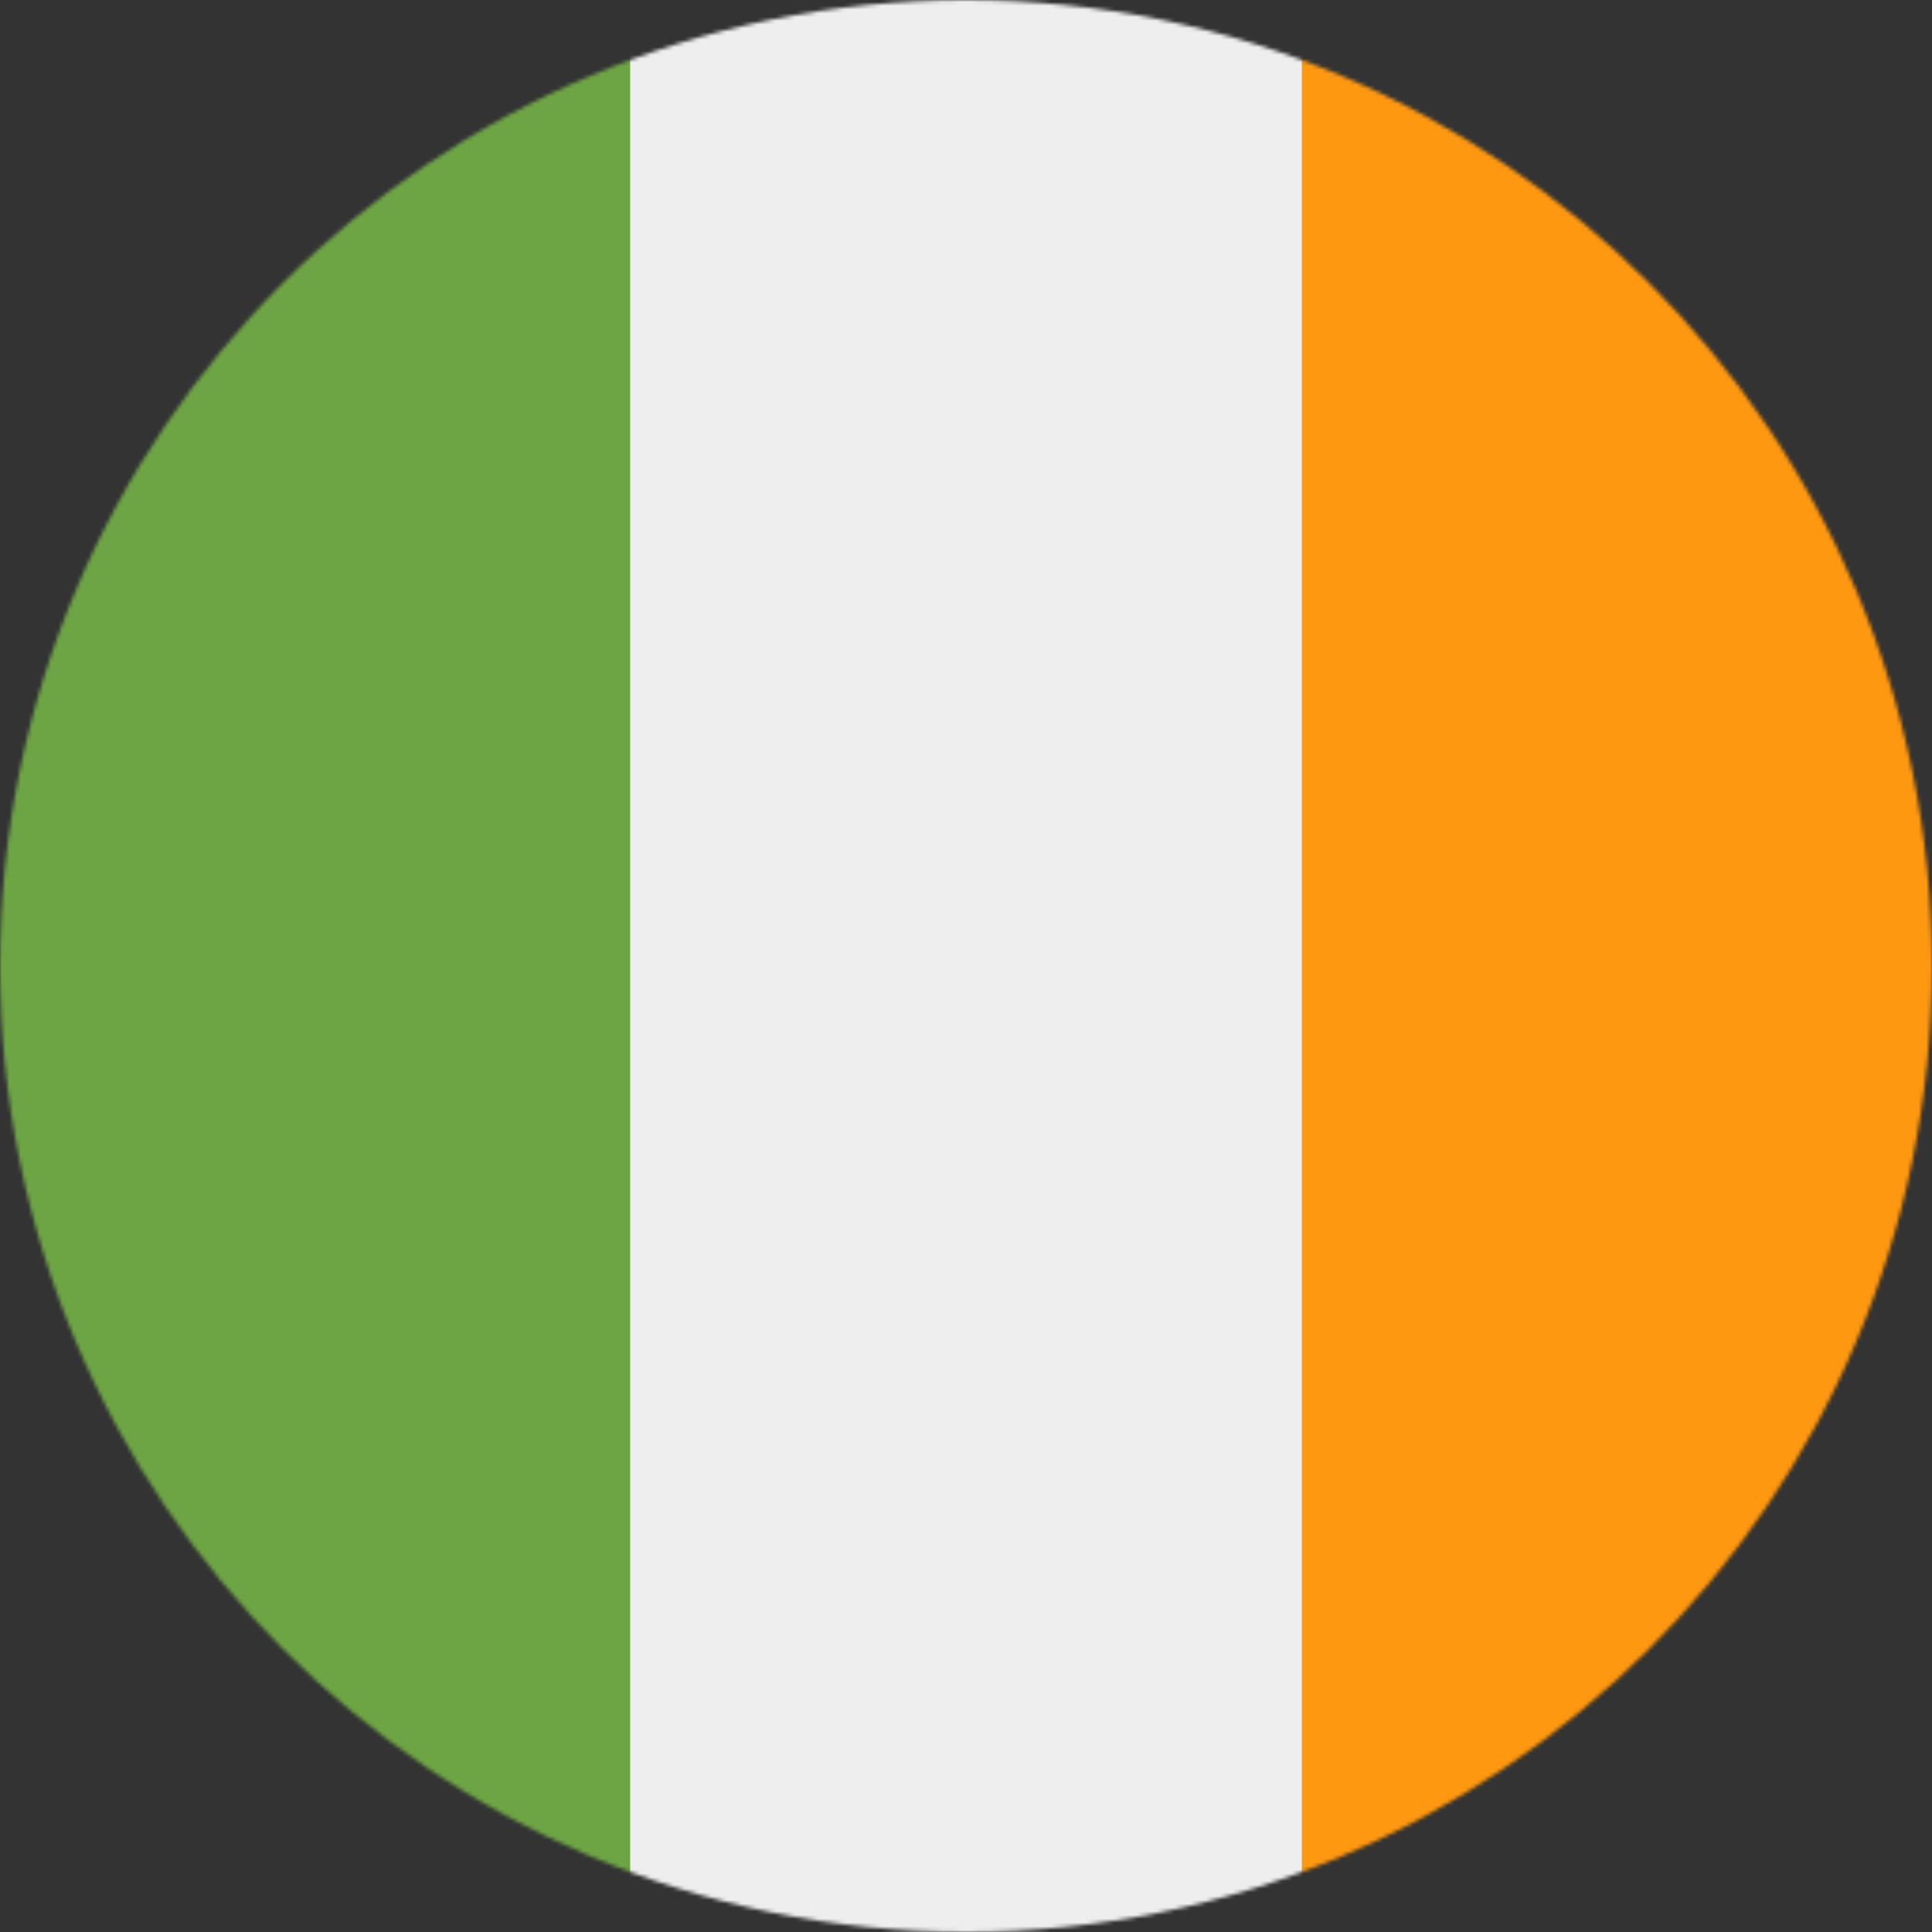 <?xml version="1.0" encoding="utf-8"?>
<svg xmlns="http://www.w3.org/2000/svg" viewBox="0 0 512 512">
  <rect x="0" y="0" width="512" height="512" fill="#333333" stroke="none"/>
  <mask id="a">
    <circle cx="256" cy="256" fill="#fff" r="256"/>
  </mask>
  <g mask="url(#a)">
    <path d="M167 0h178l25.9 252.3L345 512H167l-29.8-253.4z" fill="#eee"/>
    <path d="M0 0h167v512H0z" fill="#6da544"/>
    <path d="M345 0h167v512H345z" fill="#ff9811"/>
  </g>
</svg>